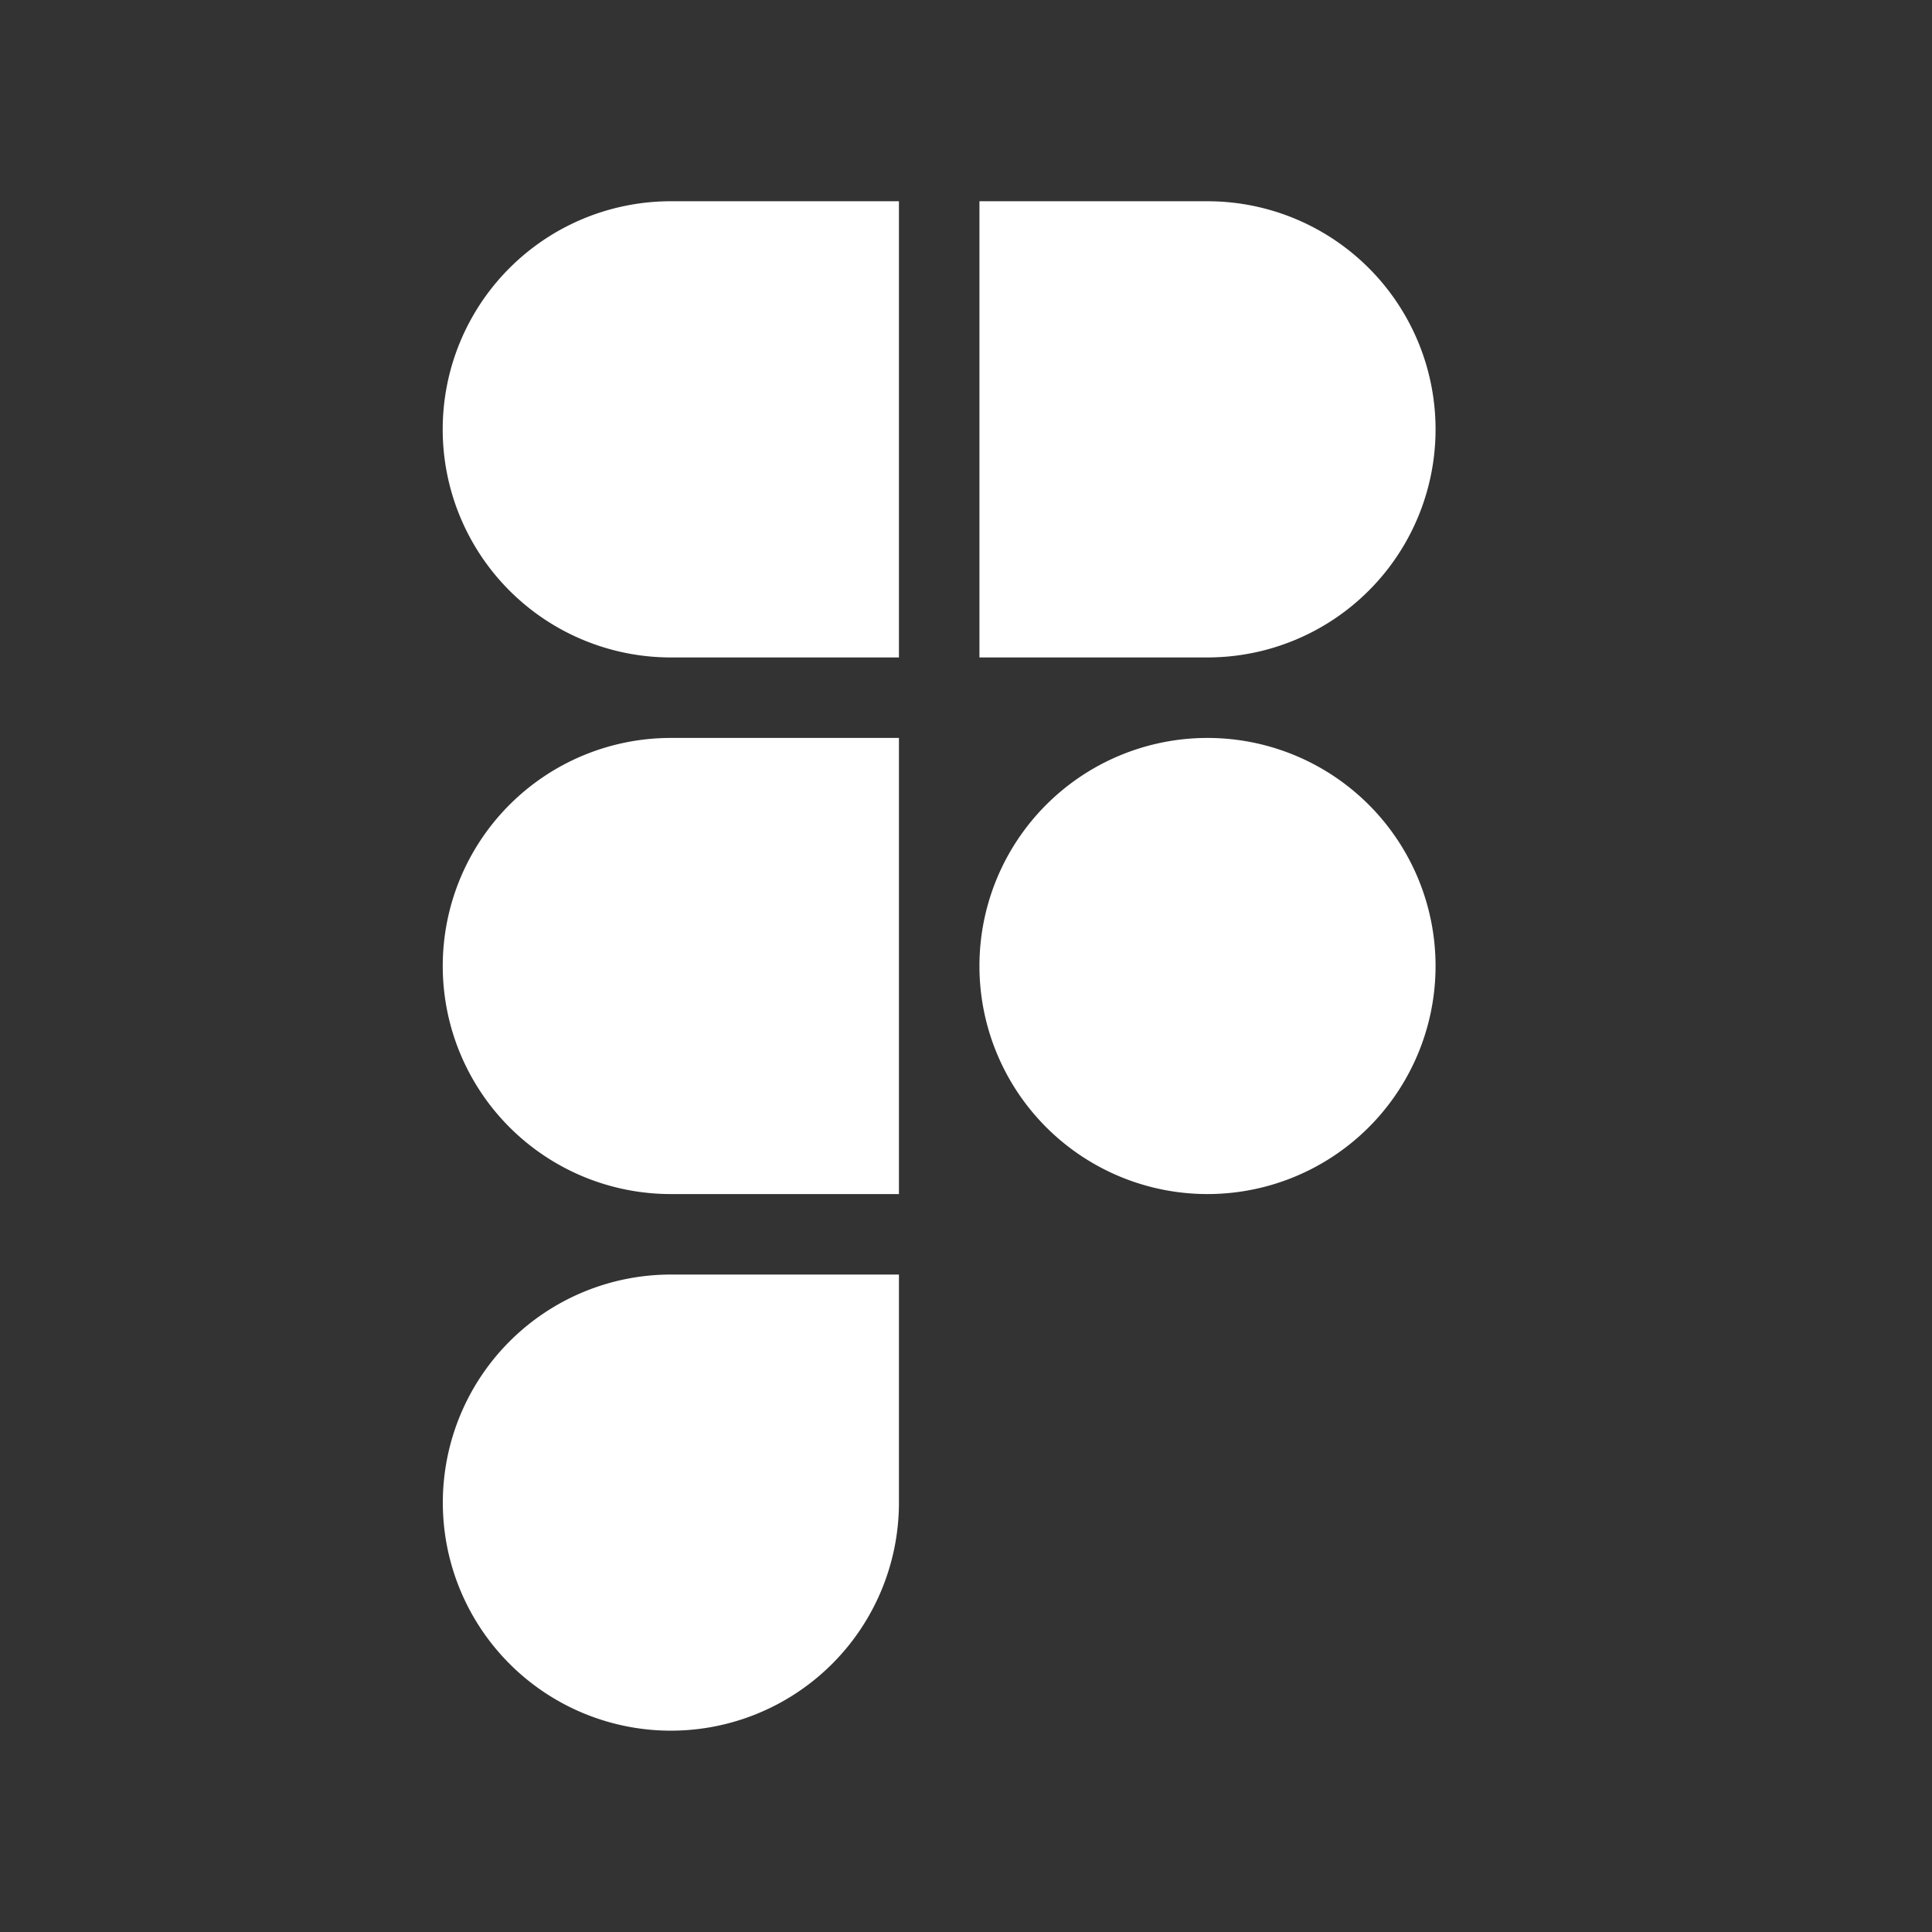 <?xml version="1.0" encoding="UTF-8"?>
<svg xmlns="http://www.w3.org/2000/svg" xmlns:xlink="http://www.w3.org/1999/xlink" xmlns:svgjs="http://svgjs.com/svgjs" version="1.1" width="512" height="512" x="0" y="0" viewBox="0 0 24 24" style="enable-background:new 0 0 512 512" xml:space="preserve" class="">
  <rect x="0" y="0" width="24" height="24" fill="#333333" stroke="none"/>
  <g>
    <path fill="#ffffff" fill-rule="evenodd" d="M5.5 12a2.833 2.833 0 0 1 2.833-2.833h2.834v5.666H8.333A2.833 2.833 0 0 1 5.5 12zm2.833-3.833h2.834V2.5H8.333a2.833 2.833 0 0 0 0 5.667zm9.5-2.834A2.833 2.833 0 0 1 15 8.167h-2.833V2.5H15a2.833 2.833 0 0 1 2.833 2.833zM12.167 12a2.833 2.833 0 1 1 5.666 0 2.833 2.833 0 0 1-5.666 0zm-3.834 3.833h2.834v2.834a2.833 2.833 0 1 1-2.834-2.834z" clip-rule="evenodd" data-original="#000000" class=""></path>
  </g>
</svg>
